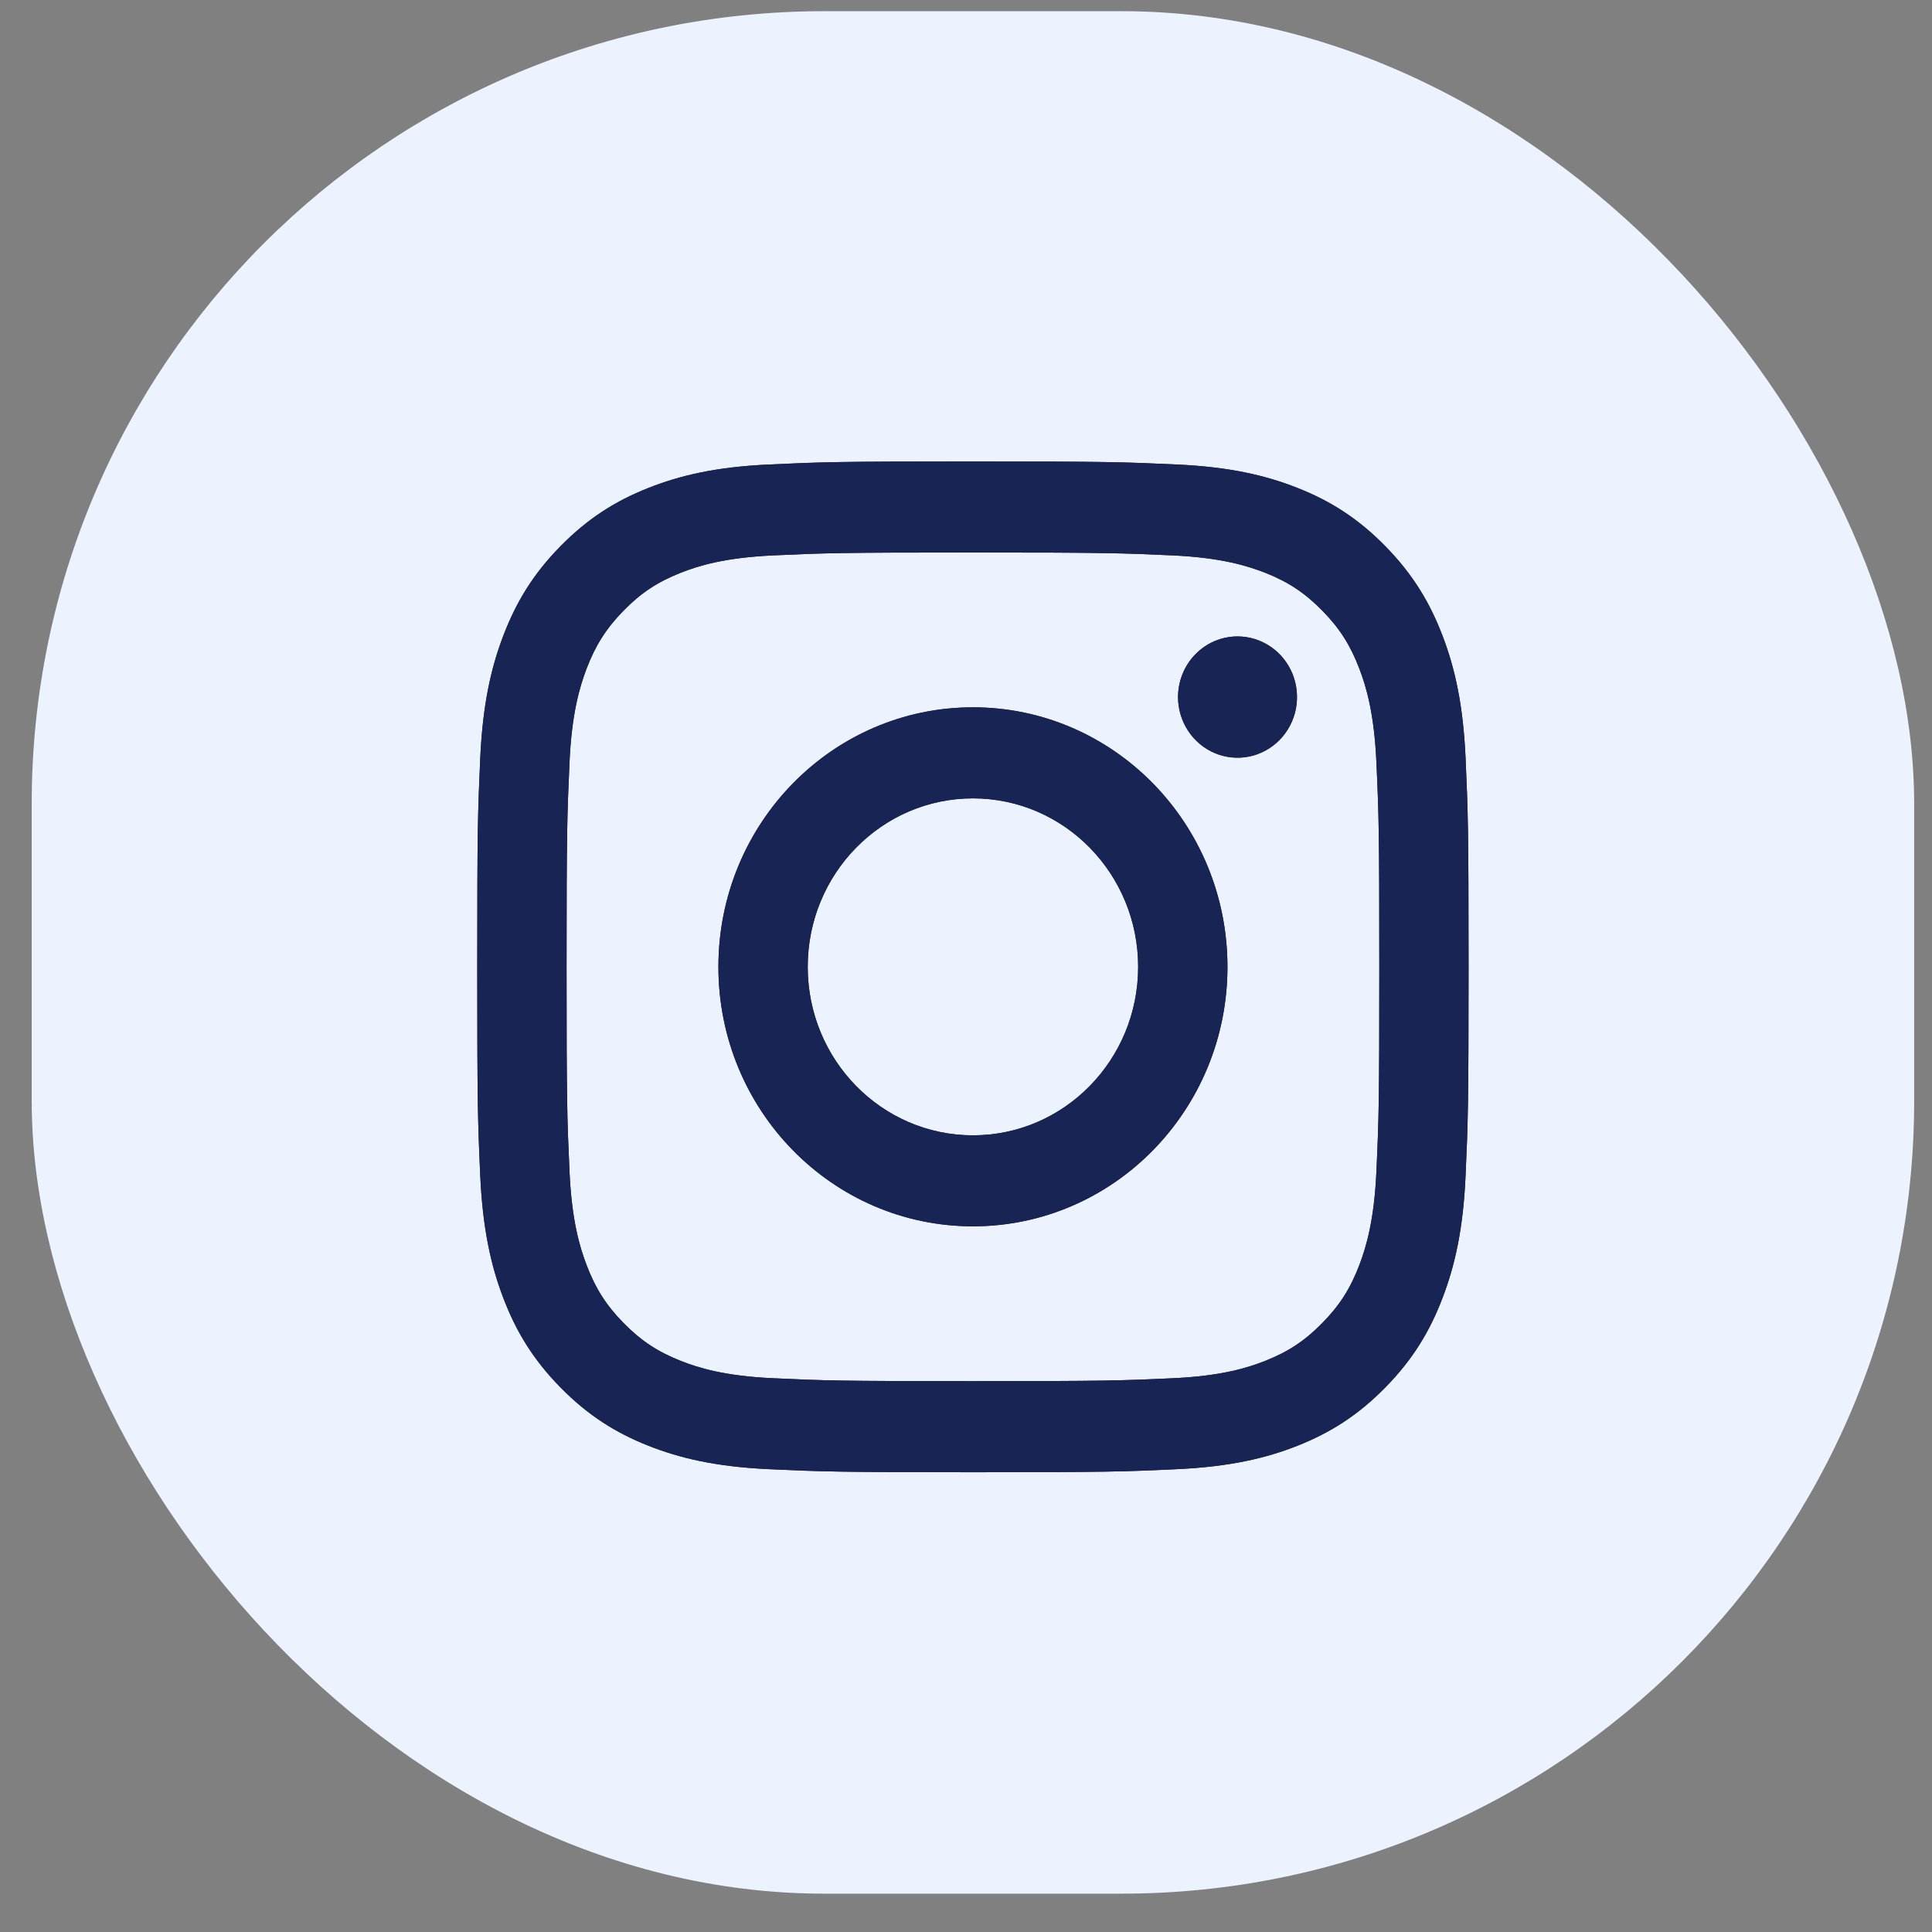 <svg width="39" height="39" viewBox="0 0 39 39" fill="none" xmlns="http://www.w3.org/2000/svg">
<rect x="0" y="0" width="39" height="39" fill="#808080" stroke="none"/>
<rect x="0.64" y="0.226" width="38" height="38" rx="16" fill="#EDF2FF"/>
<path d="M16.305 19.517C16.305 17.639 17.798 16.116 19.64 16.116C21.482 16.116 22.975 17.639 22.975 19.517C22.975 21.395 21.482 22.918 19.64 22.918C17.798 22.918 16.305 21.395 16.305 19.517ZM14.502 19.517C14.502 22.41 16.802 24.755 19.64 24.755C22.477 24.755 24.778 22.41 24.778 19.517C24.778 16.624 22.477 14.278 19.64 14.278C16.802 14.278 14.502 16.624 14.502 19.517ZM23.78 14.071C23.78 14.313 23.851 14.55 23.983 14.751C24.114 14.952 24.302 15.109 24.521 15.202C24.741 15.295 24.982 15.319 25.215 15.272C25.448 15.225 25.662 15.108 25.83 14.937C25.998 14.766 26.112 14.548 26.159 14.311C26.205 14.073 26.181 13.827 26.091 13.603C26 13.38 25.846 13.188 25.649 13.054C25.451 12.919 25.219 12.847 24.982 12.847H24.981C24.663 12.847 24.358 12.976 24.132 13.206C23.907 13.435 23.781 13.746 23.78 14.071ZM15.597 27.821C14.622 27.776 14.092 27.61 13.739 27.47C13.272 27.285 12.939 27.064 12.588 26.707C12.238 26.35 12.021 26.011 11.84 25.534C11.703 25.175 11.54 24.634 11.496 23.64C11.447 22.564 11.437 22.241 11.437 19.517C11.437 16.793 11.448 16.471 11.496 15.394C11.54 14.4 11.704 13.86 11.84 13.5C12.022 13.024 12.238 12.684 12.588 12.326C12.938 11.969 13.271 11.748 13.739 11.563C14.091 11.423 14.622 11.258 15.597 11.212C16.652 11.163 16.969 11.153 19.64 11.153C22.311 11.153 22.628 11.164 23.683 11.212C24.659 11.258 25.188 11.425 25.542 11.563C26.009 11.748 26.342 11.97 26.692 12.326C27.043 12.683 27.259 13.024 27.441 13.5C27.578 13.859 27.741 14.4 27.785 15.394C27.834 16.471 27.843 16.793 27.843 19.517C27.843 22.241 27.834 22.564 27.785 23.64C27.741 24.634 27.577 25.175 27.441 25.534C27.259 26.011 27.043 26.35 26.692 26.707C26.343 27.063 26.009 27.285 25.542 27.47C25.189 27.61 24.659 27.776 23.683 27.821C22.629 27.87 22.312 27.88 19.64 27.88C16.968 27.88 16.652 27.87 15.597 27.821ZM15.514 9.377C14.449 9.426 13.721 9.599 13.086 9.851C12.428 10.111 11.87 10.461 11.313 11.027C10.756 11.594 10.415 12.164 10.159 12.835C9.912 13.483 9.743 14.225 9.694 15.311C9.645 16.399 9.634 16.747 9.634 19.517C9.634 22.287 9.645 22.635 9.694 23.723C9.743 24.809 9.912 25.551 10.159 26.199C10.415 26.87 10.757 27.44 11.313 28.006C11.87 28.573 12.428 28.922 13.086 29.183C13.723 29.435 14.449 29.607 15.514 29.657C16.582 29.706 16.922 29.719 19.64 29.719C22.357 29.719 22.698 29.707 23.765 29.657C24.83 29.607 25.558 29.435 26.194 29.183C26.852 28.922 27.409 28.573 27.966 28.006C28.523 27.439 28.864 26.87 29.12 26.199C29.368 25.551 29.538 24.809 29.585 23.723C29.634 22.634 29.645 22.287 29.645 19.517C29.645 16.747 29.634 16.399 29.585 15.311C29.537 14.225 29.368 13.483 29.12 12.835C28.864 12.164 28.522 11.595 27.966 11.027C27.41 10.46 26.852 10.111 26.195 9.851C25.558 9.599 24.83 9.426 23.766 9.377C22.699 9.328 22.358 9.315 19.641 9.315C16.923 9.315 16.582 9.327 15.514 9.377Z" fill="#182454"/>
<path d="M16.305 19.517C16.305 17.639 17.798 16.116 19.64 16.116C21.482 16.116 22.975 17.639 22.975 19.517C22.975 21.395 21.482 22.918 19.64 22.918C17.798 22.918 16.305 21.395 16.305 19.517ZM14.502 19.517C14.502 22.41 16.802 24.755 19.64 24.755C22.477 24.755 24.778 22.41 24.778 19.517C24.778 16.624 22.477 14.278 19.64 14.278C16.802 14.278 14.502 16.624 14.502 19.517ZM23.78 14.071C23.78 14.313 23.851 14.55 23.983 14.751C24.114 14.952 24.302 15.109 24.521 15.202C24.741 15.295 24.982 15.319 25.215 15.272C25.448 15.225 25.662 15.108 25.83 14.937C25.998 14.766 26.112 14.548 26.159 14.311C26.205 14.073 26.181 13.827 26.091 13.603C26 13.38 25.846 13.188 25.649 13.054C25.451 12.919 25.219 12.847 24.982 12.847H24.981C24.663 12.847 24.358 12.976 24.132 13.206C23.907 13.435 23.781 13.746 23.78 14.071ZM15.597 27.821C14.622 27.776 14.092 27.61 13.739 27.47C13.272 27.285 12.939 27.064 12.588 26.707C12.238 26.35 12.021 26.011 11.84 25.534C11.703 25.175 11.54 24.634 11.496 23.64C11.447 22.564 11.437 22.241 11.437 19.517C11.437 16.793 11.448 16.471 11.496 15.394C11.54 14.4 11.704 13.86 11.84 13.5C12.022 13.024 12.238 12.684 12.588 12.326C12.938 11.969 13.271 11.748 13.739 11.563C14.091 11.423 14.622 11.258 15.597 11.212C16.652 11.163 16.969 11.153 19.64 11.153C22.311 11.153 22.628 11.164 23.683 11.212C24.659 11.258 25.188 11.425 25.542 11.563C26.009 11.748 26.342 11.97 26.692 12.326C27.043 12.683 27.259 13.024 27.441 13.5C27.578 13.859 27.741 14.4 27.785 15.394C27.834 16.471 27.843 16.793 27.843 19.517C27.843 22.241 27.834 22.564 27.785 23.64C27.741 24.634 27.577 25.175 27.441 25.534C27.259 26.011 27.043 26.35 26.692 26.707C26.343 27.063 26.009 27.285 25.542 27.47C25.189 27.61 24.659 27.776 23.683 27.821C22.629 27.87 22.312 27.88 19.64 27.88C16.968 27.88 16.652 27.87 15.597 27.821ZM15.514 9.377C14.449 9.426 13.721 9.599 13.086 9.851C12.428 10.111 11.87 10.461 11.313 11.027C10.756 11.594 10.415 12.164 10.159 12.835C9.912 13.483 9.743 14.225 9.694 15.311C9.645 16.399 9.634 16.747 9.634 19.517C9.634 22.287 9.645 22.635 9.694 23.723C9.743 24.809 9.912 25.551 10.159 26.199C10.415 26.87 10.757 27.44 11.313 28.006C11.87 28.573 12.428 28.922 13.086 29.183C13.723 29.435 14.449 29.607 15.514 29.657C16.582 29.706 16.922 29.719 19.64 29.719C22.357 29.719 22.698 29.707 23.765 29.657C24.83 29.607 25.558 29.435 26.194 29.183C26.852 28.922 27.409 28.573 27.966 28.006C28.523 27.439 28.864 26.87 29.12 26.199C29.368 25.551 29.538 24.809 29.585 23.723C29.634 22.634 29.645 22.287 29.645 19.517C29.645 16.747 29.634 16.399 29.585 15.311C29.537 14.225 29.368 13.483 29.12 12.835C28.864 12.164 28.522 11.595 27.966 11.027C27.41 10.46 26.852 10.111 26.195 9.851C25.558 9.599 24.83 9.426 23.766 9.377C22.699 9.328 22.358 9.315 19.641 9.315C16.923 9.315 16.582 9.327 15.514 9.377Z" fill="#182454"/>
</svg>
